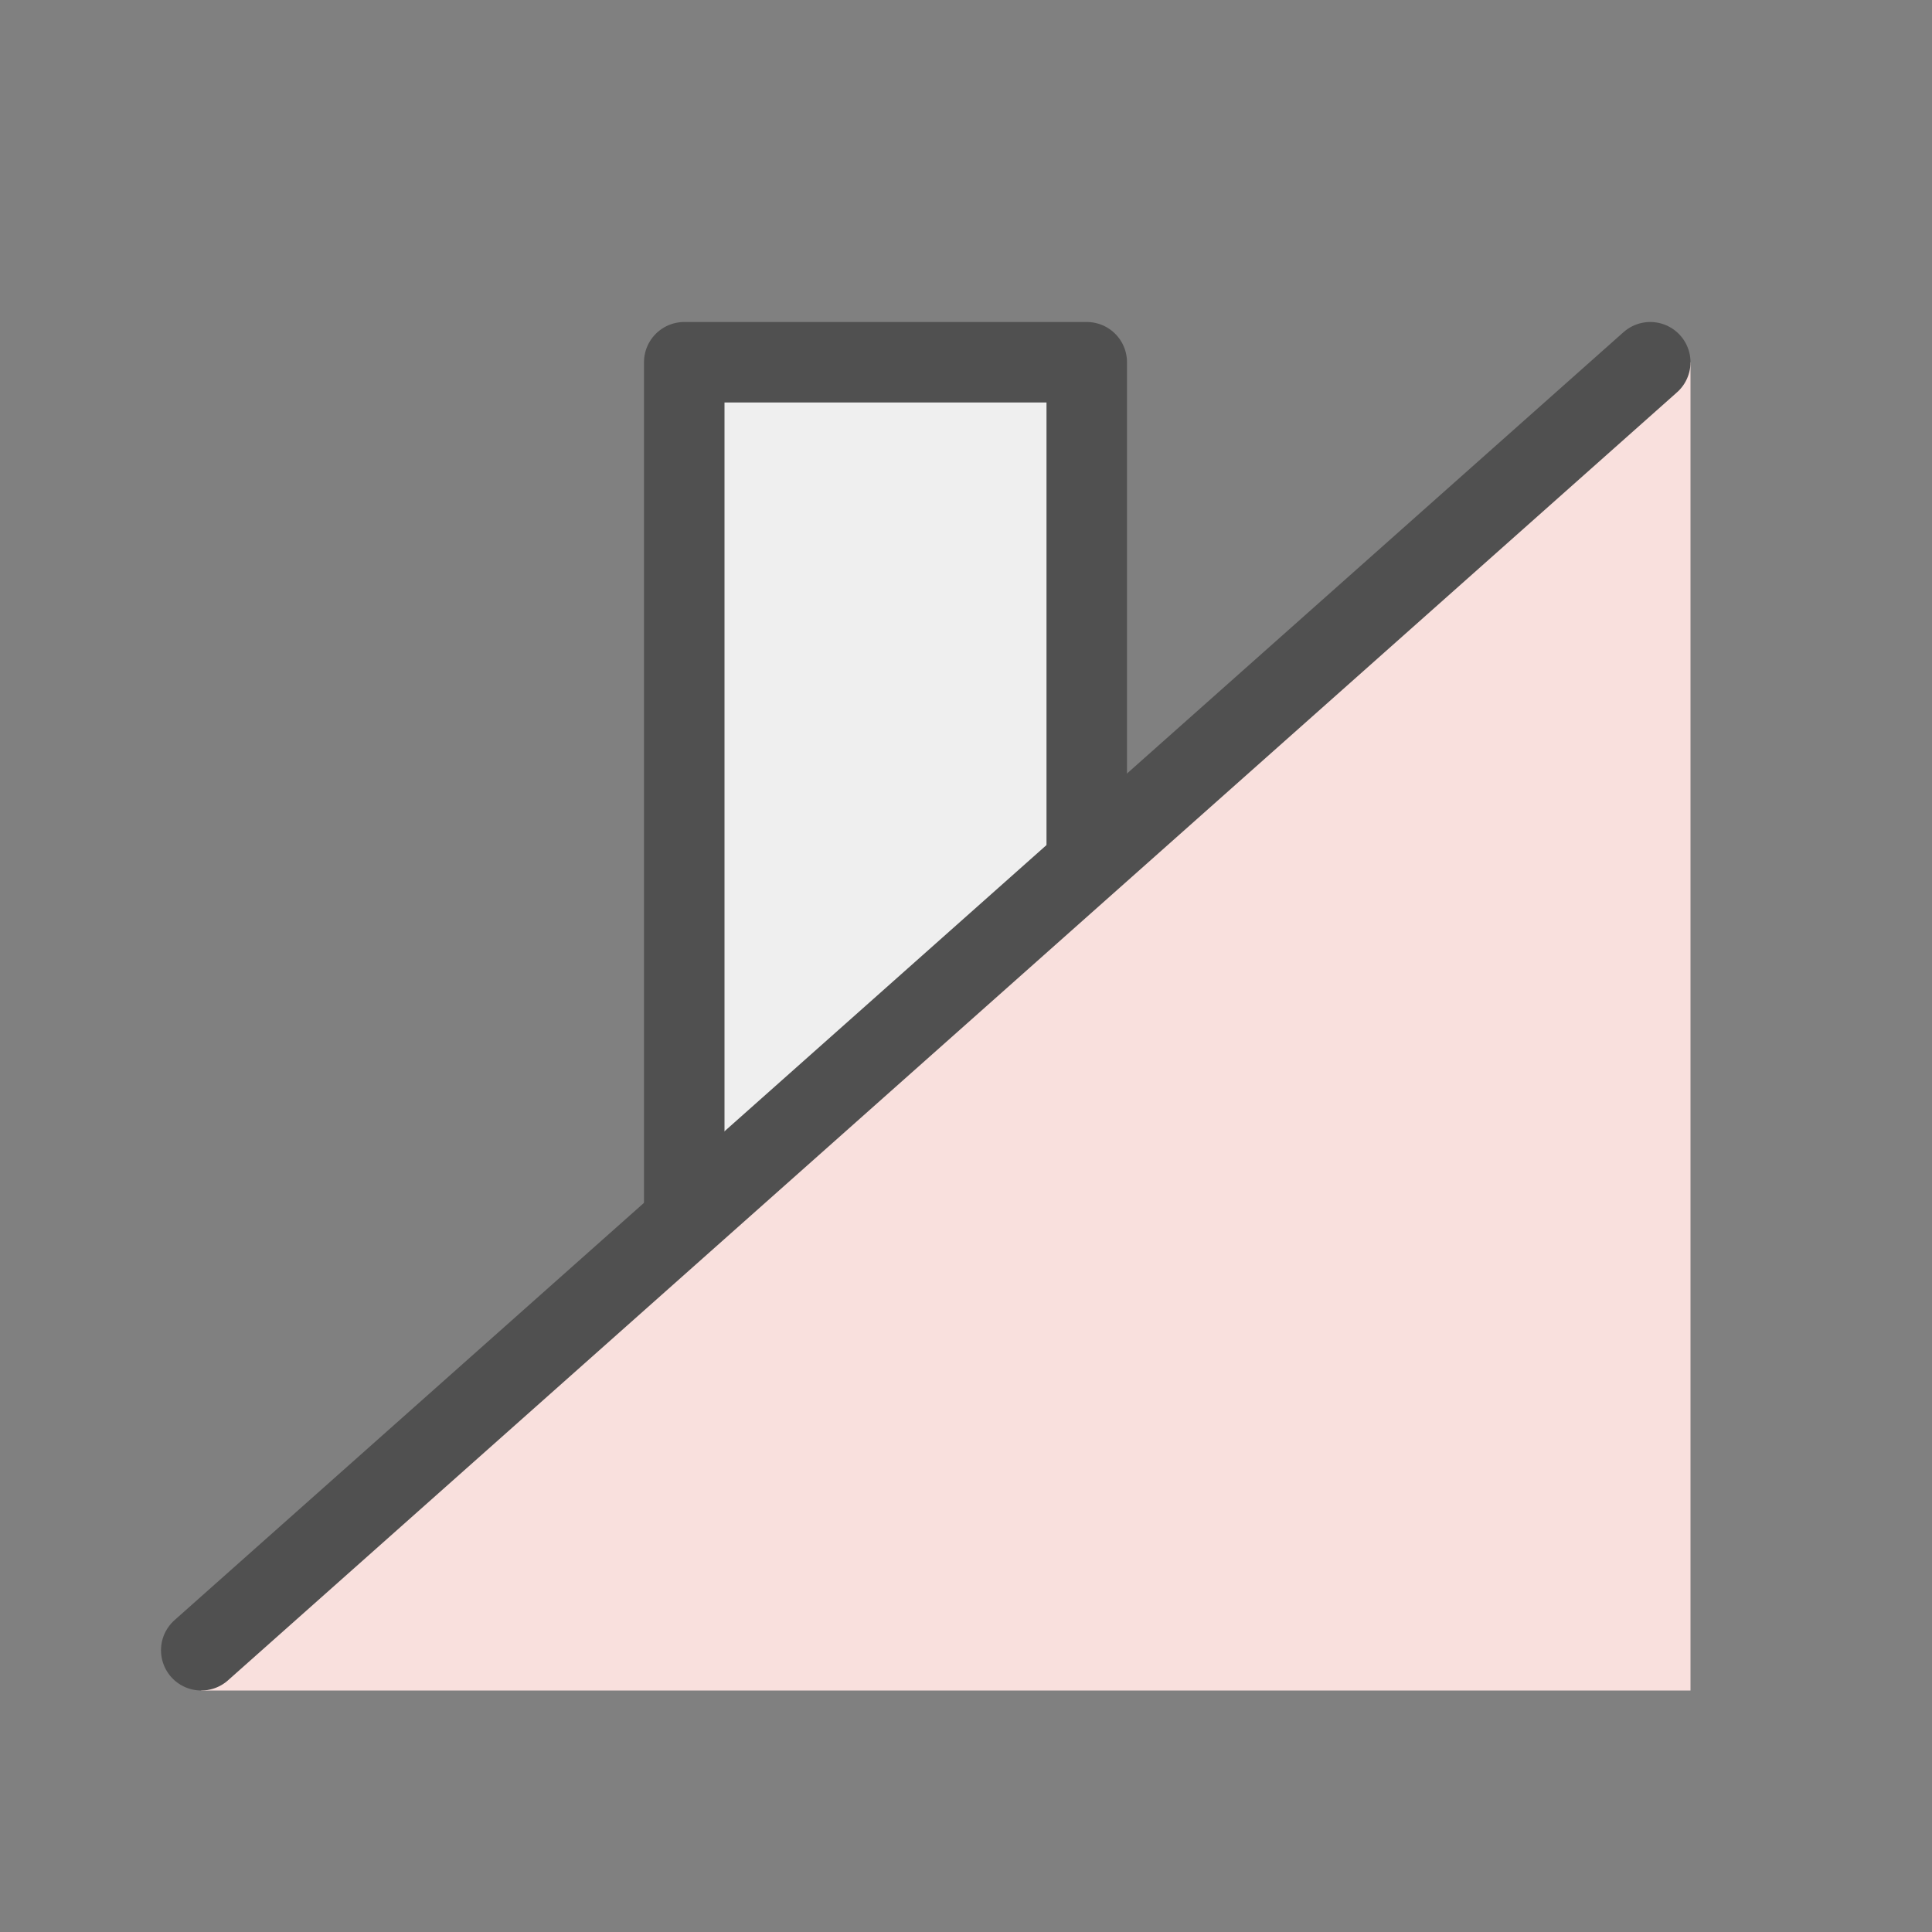 <?xml version="1.0" encoding="utf-8"?>
<!-- Generator: Adobe Illustrator 26.3.1, SVG Export Plug-In . SVG Version: 6.00 Build 0)  -->
<svg version="1.1" id="Ebene_1" xmlns="http://www.w3.org/2000/svg" xmlns:xlink="http://www.w3.org/1999/xlink" x="0px" y="0px"
	 viewBox="0 0 24 24" style="enable-background:new 0 0 24 24;" xml:space="preserve">
<rect x="0" y="0" width="24" height="24" fill="#808080" stroke="none"/>
<style type="text/css">
	.st8{fill:#efefef;stroke:#505050;stroke-linecap:square;stroke-linejoin:round;stroke-miterlimit:10;}
	.st9{fill:#f9e0dd;}
	.st10{fill:none;stroke:#505050;stroke-linecap:round;stroke-linejoin:round;stroke-miterlimit:10;}
</style>
<g id="optimiert">
	<polyline class="st8" points="13.5,10.1 13.5,4.5 8.5,4.5 8.5,14.8 	"/>
	<polygon class="st9" points="20.5,4.5 2.5,20.5 2.5,21 21,21 21,4.5 	"/>
	<line class="st10" x1="20.5" y1="4.5" x2="2.5" y2="20.5"/>
</g>
</svg>

